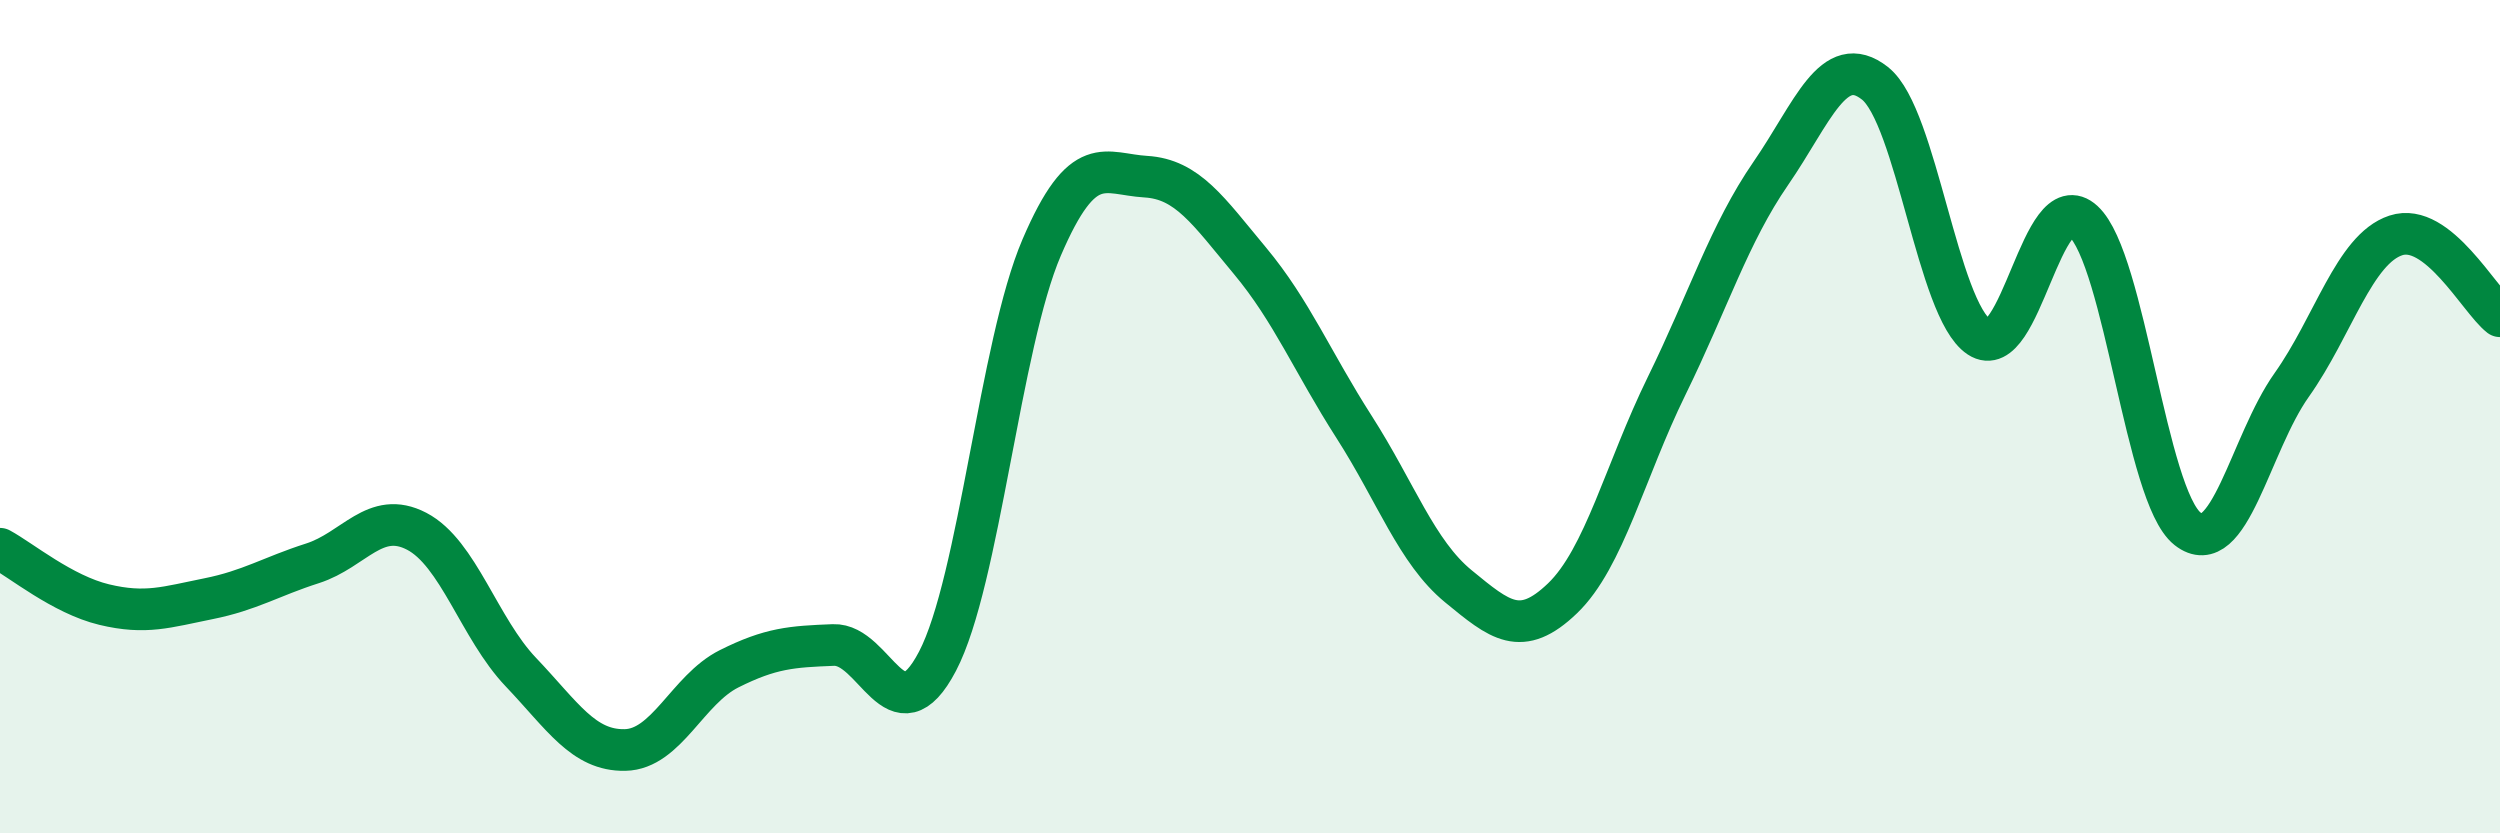 
    <svg width="60" height="20" viewBox="0 0 60 20" xmlns="http://www.w3.org/2000/svg">
      <path
        d="M 0,13.17 C 0.5,13.44 1.5,14.27 2.5,14.51 C 3.5,14.75 4,14.57 5,14.37 C 6,14.17 6.5,13.84 7.5,13.52 C 8.5,13.2 9,12.23 10,12.75 C 11,13.27 11.5,15.08 12.5,16.13 C 13.5,17.18 14,18.02 15,18 C 16,17.98 16.5,16.55 17.5,16.05 C 18.5,15.55 19,15.52 20,15.48 C 21,15.44 21.5,17.78 22.5,15.87 C 23.5,13.96 24,8.27 25,5.94 C 26,3.61 26.5,4.18 27.5,4.24 C 28.5,4.3 29,5.06 30,6.26 C 31,7.46 31.5,8.69 32.5,10.25 C 33.5,11.81 34,13.25 35,14.07 C 36,14.89 36.5,15.32 37.5,14.36 C 38.5,13.4 39,11.3 40,9.26 C 41,7.22 41.5,5.61 42.5,4.16 C 43.5,2.71 44,1.21 45,2 C 46,2.79 46.5,7.43 47.5,8.09 C 48.5,8.75 49,4.39 50,5.31 C 51,6.23 51.5,11.9 52.5,12.69 C 53.5,13.48 54,10.65 55,9.24 C 56,7.83 56.5,5.98 57.5,5.65 C 58.5,5.32 59.5,7.2 60,7.59L60 20L0 20Z"
        fill="#008740"
        opacity="0.1"
        stroke-linecap="round"
        stroke-linejoin="round"
      />
      <path
        d="M 0,13.17 C 0.5,13.44 1.5,14.27 2.5,14.51 C 3.5,14.75 4,14.57 5,14.37 C 6,14.17 6.5,13.84 7.5,13.52 C 8.5,13.2 9,12.23 10,12.75 C 11,13.27 11.5,15.08 12.5,16.13 C 13.5,17.18 14,18.02 15,18 C 16,17.98 16.5,16.55 17.5,16.05 C 18.5,15.55 19,15.52 20,15.48 C 21,15.44 21.5,17.78 22.5,15.87 C 23.5,13.96 24,8.27 25,5.94 C 26,3.61 26.5,4.18 27.5,4.24 C 28.5,4.3 29,5.06 30,6.26 C 31,7.46 31.5,8.69 32.5,10.25 C 33.5,11.81 34,13.25 35,14.07 C 36,14.89 36.5,15.32 37.5,14.36 C 38.5,13.4 39,11.3 40,9.26 C 41,7.22 41.5,5.61 42.5,4.16 C 43.5,2.71 44,1.21 45,2 C 46,2.79 46.5,7.43 47.5,8.09 C 48.5,8.75 49,4.39 50,5.31 C 51,6.23 51.5,11.9 52.5,12.69 C 53.5,13.48 54,10.65 55,9.24 C 56,7.83 56.5,5.98 57.5,5.65 C 58.5,5.32 59.5,7.2 60,7.59"
        stroke="#008740"
        stroke-width="1"
        fill="none"
        stroke-linecap="round"
        stroke-linejoin="round"
      />
    </svg>
  